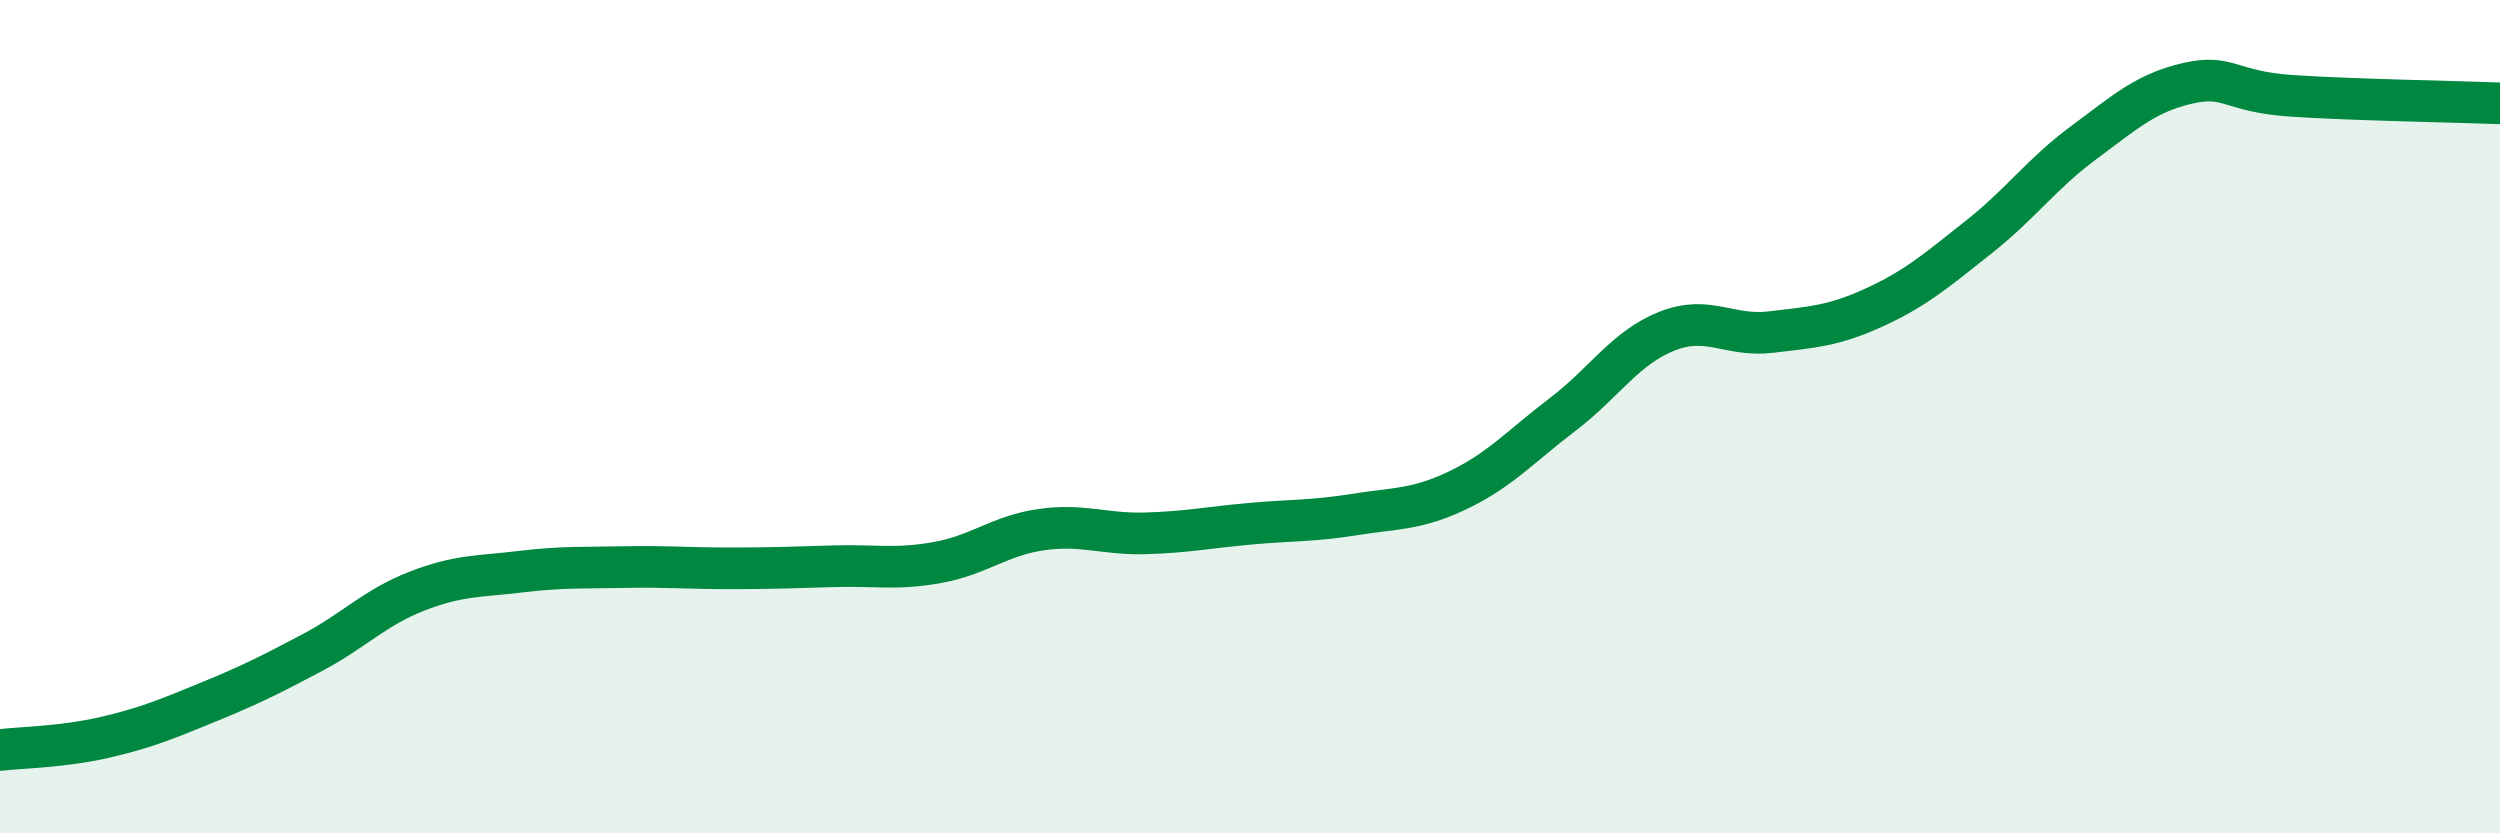
    <svg width="60" height="20" viewBox="0 0 60 20" xmlns="http://www.w3.org/2000/svg">
      <path
        d="M 0,18 C 0.5,17.94 1.5,17.93 2.5,17.7 C 3.5,17.47 4,17.26 5,16.85 C 6,16.44 6.5,16.19 7.5,15.66 C 8.5,15.13 9,14.58 10,14.19 C 11,13.8 11.5,13.84 12.5,13.72 C 13.5,13.6 14,13.63 15,13.61 C 16,13.59 16.5,13.64 17.5,13.64 C 18.5,13.64 19,13.62 20,13.59 C 21,13.56 21.5,13.68 22.5,13.5 C 23.5,13.32 24,12.85 25,12.71 C 26,12.57 26.5,12.83 27.5,12.8 C 28.5,12.77 29,12.66 30,12.57 C 31,12.48 31.5,12.51 32.5,12.35 C 33.5,12.19 34,12.24 35,11.76 C 36,11.28 36.5,10.71 37.5,9.95 C 38.5,9.19 39,8.35 40,7.95 C 41,7.55 41.5,8.09 42.5,7.97 C 43.5,7.85 44,7.83 45,7.37 C 46,6.91 46.5,6.47 47.5,5.68 C 48.5,4.89 49,4.17 50,3.43 C 51,2.69 51.5,2.23 52.5,2 C 53.5,1.77 53.5,2.2 55,2.3 C 56.5,2.4 59,2.44 60,2.48L60 20L0 20Z"
        fill="#008740"
        opacity="0.1"
        stroke-linecap="round"
        stroke-linejoin="round"
      />
      <path
        d="M 0,18 C 0.5,17.94 1.5,17.93 2.5,17.7 C 3.5,17.47 4,17.26 5,16.85 C 6,16.44 6.5,16.19 7.5,15.66 C 8.5,15.13 9,14.58 10,14.19 C 11,13.8 11.5,13.84 12.5,13.72 C 13.5,13.6 14,13.63 15,13.61 C 16,13.59 16.5,13.64 17.5,13.64 C 18.5,13.64 19,13.62 20,13.59 C 21,13.56 21.5,13.68 22.5,13.5 C 23.5,13.32 24,12.85 25,12.71 C 26,12.57 26.5,12.83 27.5,12.8 C 28.5,12.77 29,12.66 30,12.57 C 31,12.48 31.5,12.51 32.5,12.35 C 33.5,12.19 34,12.24 35,11.76 C 36,11.28 36.5,10.71 37.5,9.95 C 38.5,9.19 39,8.35 40,7.95 C 41,7.55 41.5,8.09 42.5,7.97 C 43.5,7.85 44,7.83 45,7.37 C 46,6.91 46.5,6.47 47.5,5.68 C 48.5,4.89 49,4.17 50,3.43 C 51,2.69 51.5,2.23 52.5,2 C 53.5,1.77 53.5,2.2 55,2.3 C 56.5,2.4 59,2.44 60,2.48"
        stroke="#008740"
        stroke-width="1"
        fill="none"
        stroke-linecap="round"
        stroke-linejoin="round"
      />
    </svg>
  